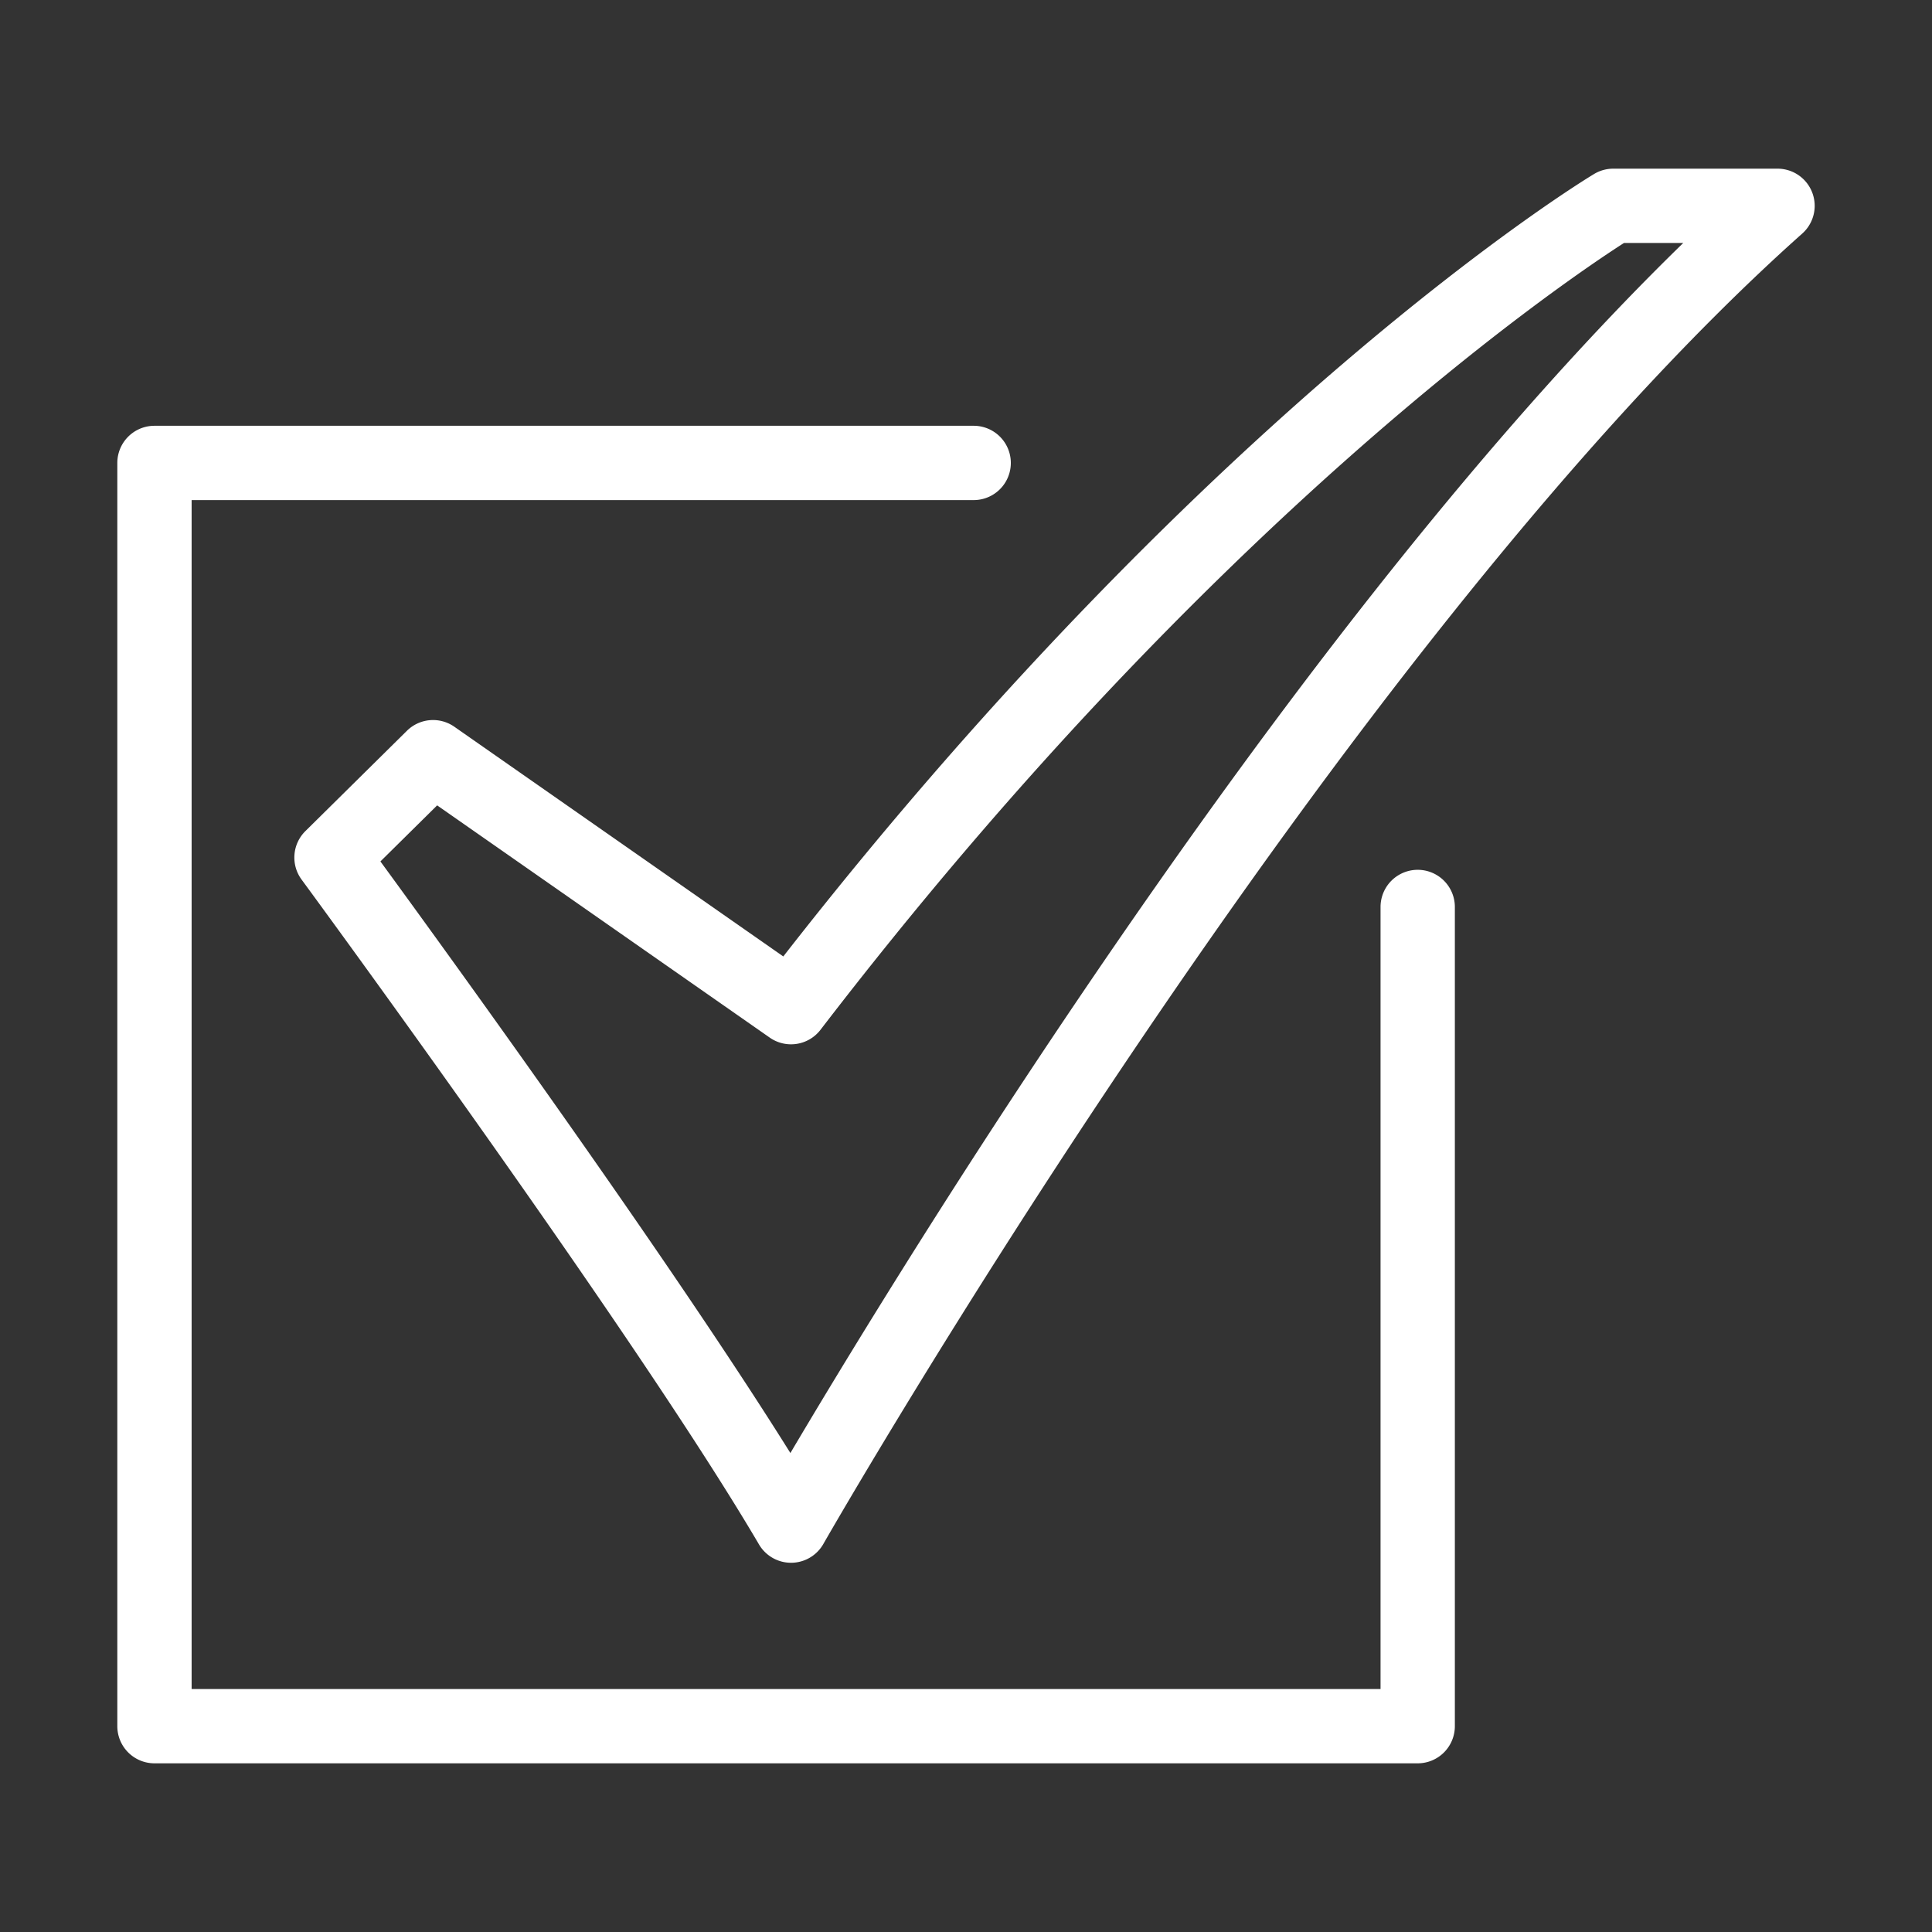 <svg xmlns="http://www.w3.org/2000/svg" version="1.1" xmlns:xlink="http://www.w3.org/1999/xlink" width="512" height="512" x="0" y="0" viewBox="0 0 520 520" style="enable-background:new 0 0 512 512" xml:space="preserve"><rect x="0" y="0" width="520" height="520" fill="#333333" stroke="none"/><g><g data-name="20-Checked"><path d="M212.907 420.621a10 10 0 0 1-8.624-4.938c-33.338-56.8-122.22-177.735-123.113-178.95a10 10 0 0 1 1.026-13.04l27.332-27.007a10 10 0 0 1 12.754-1.086l88.543 61.828c59.239-75.972 114.263-128.448 150.463-159.412 40.75-34.856 66.691-50.542 67.775-51.192a10 10 0 0 1 5.146-1.426h44.215a10 10 0 0 1 6.651 17.468C359.509 174.708 222.961 413.175 221.6 415.57a10 10 0 0 1-8.624 5.051zM102.39 231.856c17.919 24.527 77.516 106.7 110.345 159.229C226 368.663 253.8 322.777 289.273 270.26c59.594-88.215 114.582-156.986 163.771-204.86h-15.953C421.4 75.474 326.564 139.428 220.84 277.167a10 10 0 0 1-13.658 2.11l-89.522-62.51z" fill="#ffffff" opacity="1" data-original="#000000"></path><path d="M381.576 474.6h-340a10 10 0 0 1-10-10v-340a10 10 0 0 1 10-10h220.489a10 10 0 0 1 0 20H51.576v320h320V244.112a10 10 0 1 1 20 0V464.6a10 10 0 0 1-10 10z" fill="#ffffff" opacity="1" data-original="#000000"></path></g></g></svg>